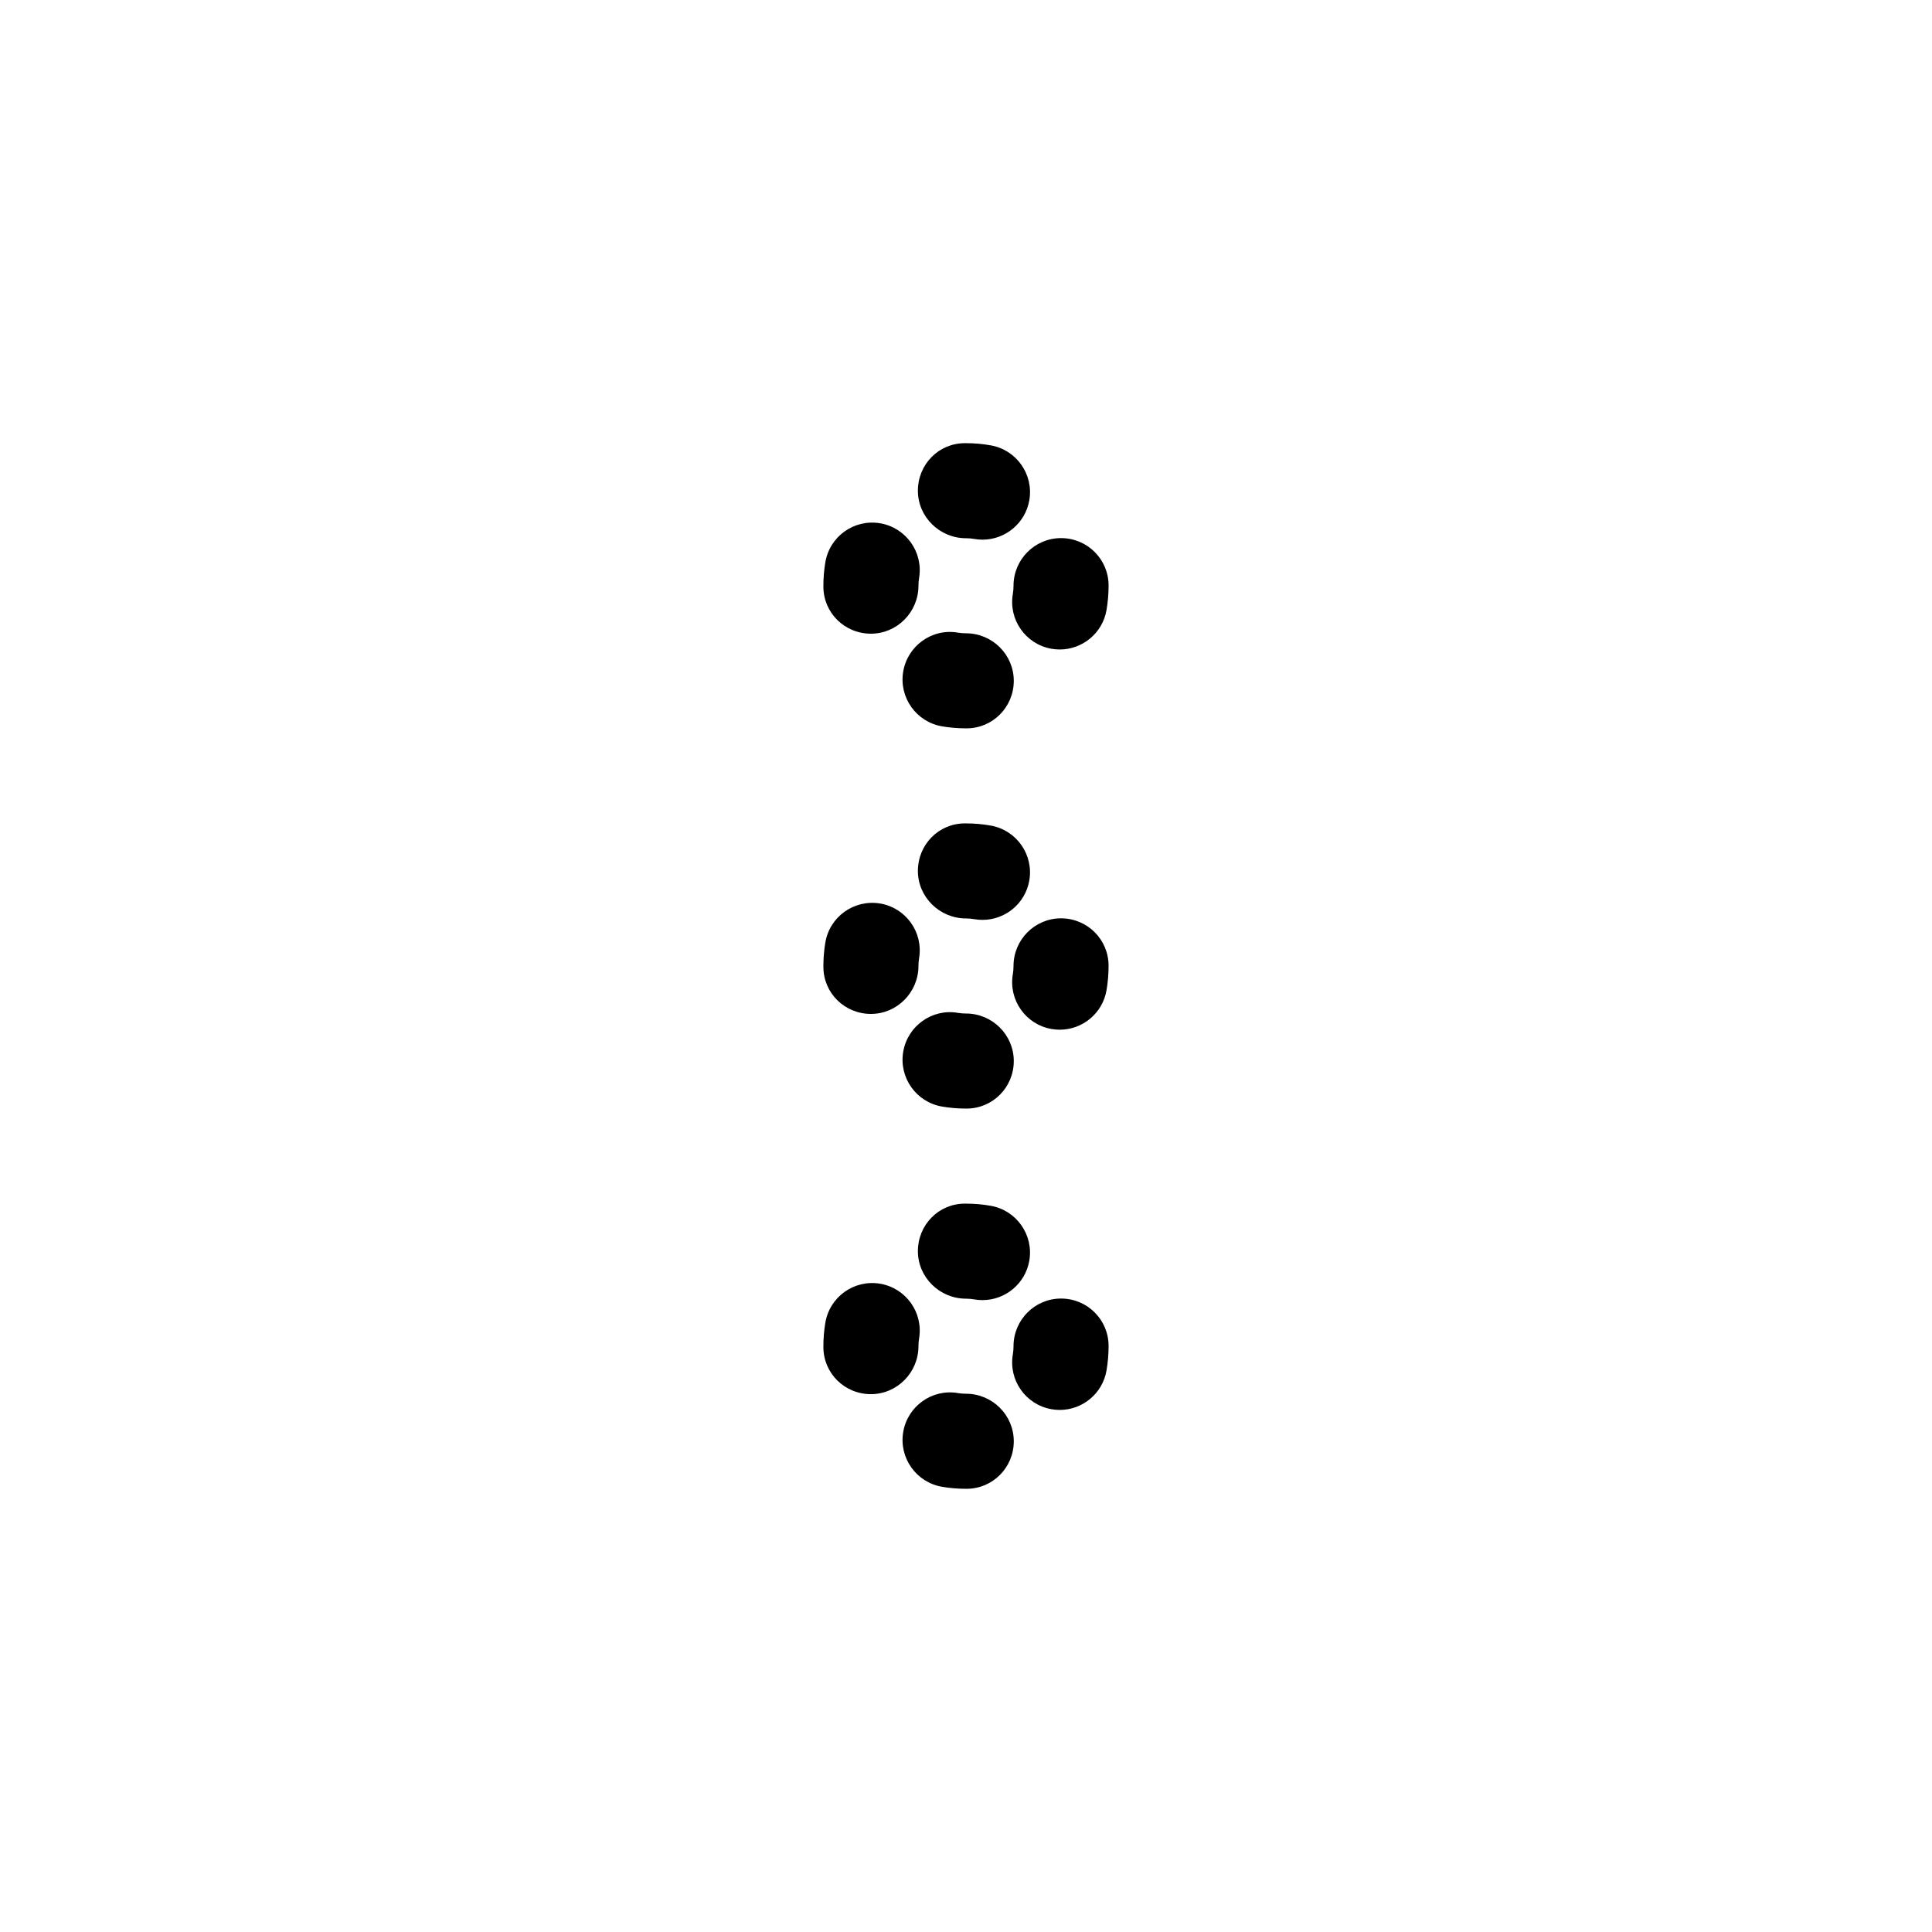 <?xml version="1.0" encoding="UTF-8"?>
<!-- Uploaded to: ICON Repo, www.svgrepo.com, Generator: ICON Repo Mixer Tools -->
<svg fill="#000000" width="800px" height="800px" version="1.1" viewBox="144 144 512 512" xmlns="http://www.w3.org/2000/svg">
 <path d="m387.4 500.76c0-0.699 0.059-1.402 0.172-2.098 1.133-6.863-3.516-13.34-10.383-14.473-6.891-1.129-13.34 3.516-14.473 10.383-0.336 2.039-0.508 4.121-0.508 6.188v0.223c0 6.957 5.637 12.484 12.594 12.484 6.961-0.004 12.598-5.75 12.598-12.707zm12.598-37.785h-0.301c-6.957 0-12.449 5.637-12.449 12.594 0 6.957 5.789 12.594 12.746 12.594 0.742 0 1.477 0.066 2.176 0.188 0.742 0.133 1.48 0.191 2.207 0.191 5.992 0 11.305-4.293 12.391-10.398 1.211-6.848-3.356-13.383-10.207-14.594-2.141-0.383-4.352-0.574-6.562-0.574zm0 50.379c-0.73 0-1.441-0.059-2.133-0.172-6.848-1.188-13.355 3.473-14.508 10.328s3.465 13.355 10.328 14.508c2.062 0.352 4.184 0.527 6.312 0.527h0.145c6.957 0 12.52-5.637 12.52-12.594 0-6.961-5.707-12.598-12.664-12.598zm25.188-25.227c-6.957 0-12.594 5.672-12.594 12.629 0 0.734-0.059 1.457-0.176 2.144-1.188 6.852 3.406 13.371 10.258 14.559 0.73 0.125 1.449 0.188 2.168 0.188 6.012 0 11.336-4.316 12.395-10.445 0.359-2.106 0.547-4.266 0.547-6.441v-0.074c0-6.961-5.637-12.559-12.598-12.559zm-25.188-75.535c-0.73 0-1.441-0.059-2.133-0.172-6.848-1.195-13.355 3.473-14.508 10.328s3.465 13.355 10.328 14.508c2.062 0.352 4.184 0.527 6.312 0.527h0.145c6.957 0 12.52-5.637 12.52-12.594 0-6.961-5.707-12.598-12.664-12.598zm16.77-35.211c1.211-6.848-3.356-13.383-10.207-14.594-2.141-0.387-4.352-0.578-6.562-0.578h-0.301c-6.957 0-12.449 5.637-12.449 12.594 0 6.957 5.789 12.594 12.746 12.594 0.742 0 1.477 0.066 2.176 0.188 0.742 0.133 1.48 0.191 2.207 0.191 6 0.004 11.309-4.285 12.391-10.395zm8.418 9.984c-6.957 0-12.594 5.672-12.594 12.629 0 0.734-0.059 1.457-0.176 2.144-1.188 6.852 3.406 13.371 10.258 14.559 0.73 0.125 1.449 0.188 2.168 0.188 6.012 0 11.336-4.316 12.395-10.445 0.359-2.106 0.547-4.266 0.547-6.441v-0.074c0-6.961-5.637-12.559-12.598-12.559zm-50.379 25.332c6.957 0 12.594-5.75 12.594-12.699 0-0.699 0.059-1.402 0.172-2.098 1.133-6.863-3.516-13.34-10.383-14.473-6.891-1.102-13.34 3.523-14.473 10.383-0.336 2.039-0.508 4.121-0.508 6.188v0.223c0 6.957 5.641 12.477 12.598 12.477zm25.191-126.06c0.742 0 1.477 0.066 2.176 0.188 0.742 0.133 1.48 0.191 2.207 0.191 5.992 0 11.305-4.293 12.391-10.398 1.211-6.848-3.356-13.383-10.207-14.594-2.144-0.387-4.356-0.578-6.566-0.578h-0.301c-6.957 0-12.449 5.637-12.449 12.594-0.004 6.961 5.789 12.598 12.75 12.598zm25.188-0.035c-6.957 0-12.594 5.672-12.594 12.629 0 0.734-0.059 1.457-0.176 2.144-1.188 6.852 3.406 13.371 10.258 14.559 0.73 0.125 1.449 0.188 2.168 0.188 6.012 0 11.336-4.316 12.395-10.445 0.359-2.106 0.547-4.266 0.547-6.441v-0.074c0-6.961-5.637-12.559-12.598-12.559zm-50.379 25.332c6.957 0 12.594-5.75 12.594-12.699 0-0.699 0.059-1.402 0.172-2.098 1.133-6.863-3.516-13.34-10.383-14.473-6.891-1.129-13.34 3.516-14.473 10.383-0.336 2.039-0.508 4.121-0.508 6.188v0.223c0 6.953 5.641 12.477 12.598 12.477zm25.191-0.105c-0.73 0-1.441-0.059-2.133-0.172-6.848-1.199-13.355 3.473-14.508 10.328s3.465 13.355 10.328 14.508c2.062 0.352 4.184 0.527 6.312 0.527h0.145c6.957 0 12.52-5.637 12.52-12.594 0-6.961-5.707-12.598-12.664-12.598z"/>
</svg>